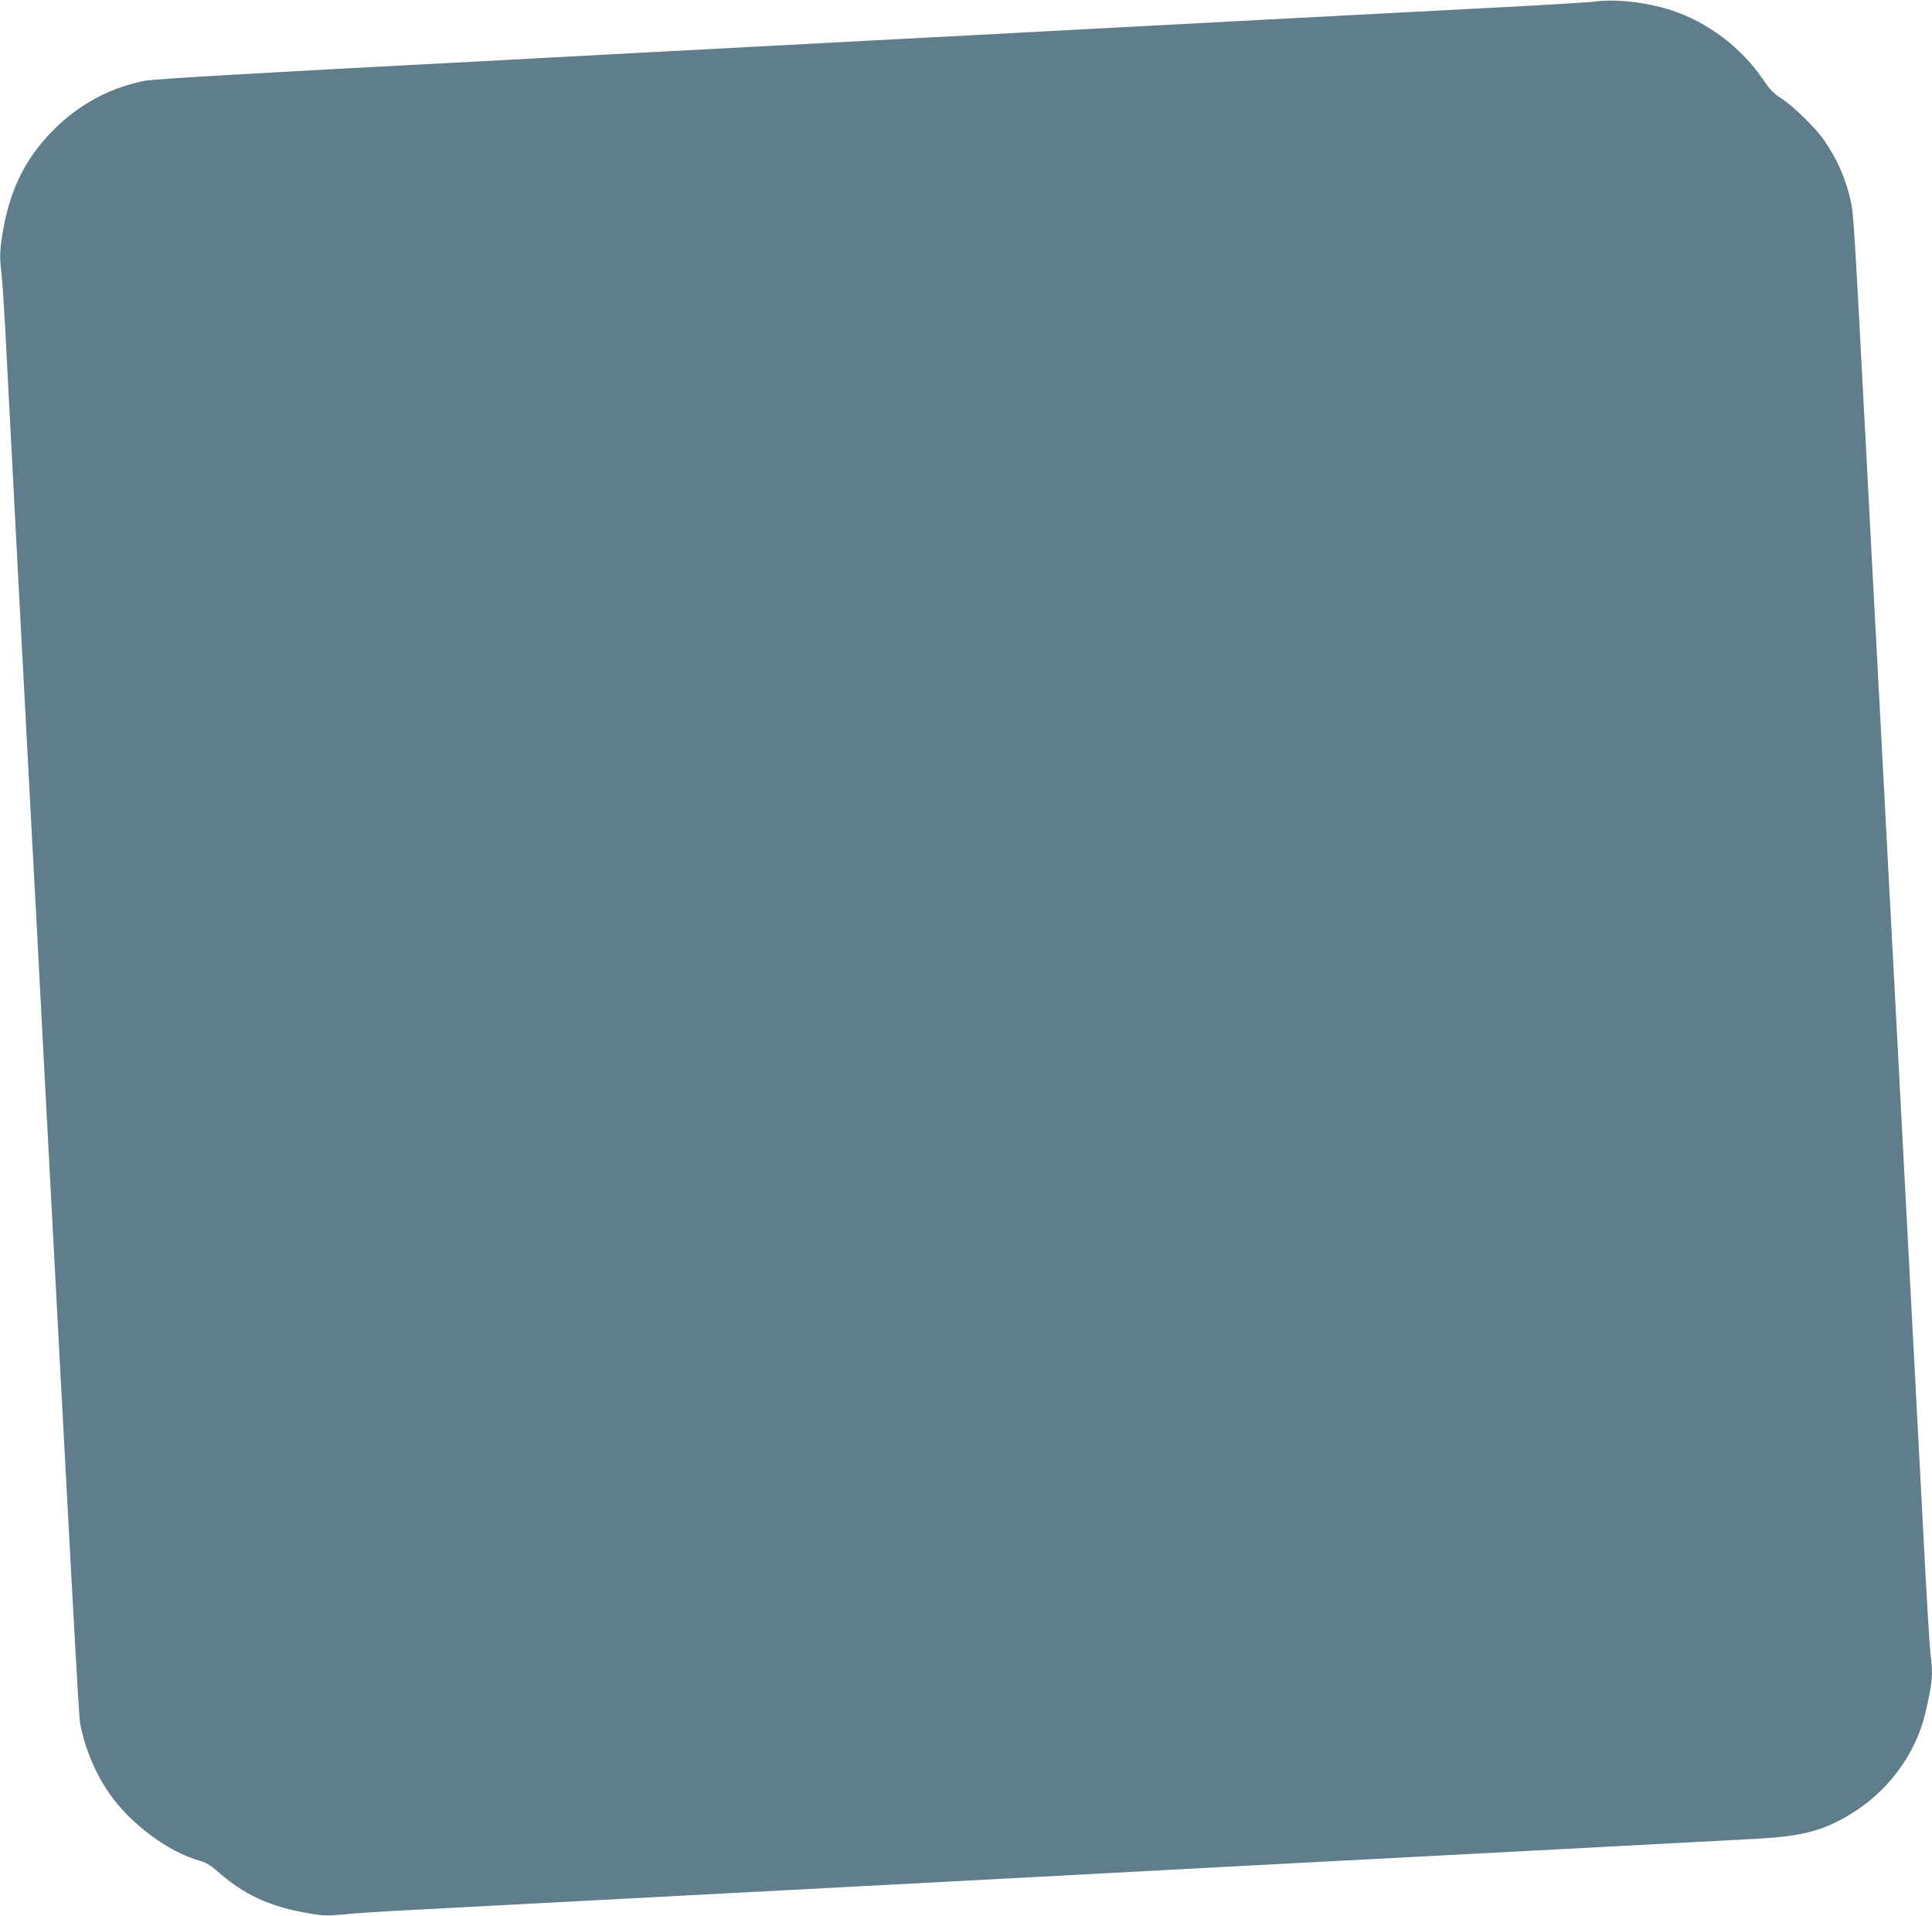 <?xml version="1.0" standalone="no"?>
<!DOCTYPE svg PUBLIC "-//W3C//DTD SVG 20010904//EN"
 "http://www.w3.org/TR/2001/REC-SVG-20010904/DTD/svg10.dtd">
<svg version="1.0" xmlns="http://www.w3.org/2000/svg"
 width="1280pt" height="1269pt" viewBox="0 0 1280 1269"
 preserveAspectRatio="xMidYMid meet">
<g transform="translate(0,1269) scale(0.1,-0.1)"
fill="#607d8b" stroke="none">
<path d="M10560 12679 c-36 -5 -371 -25 -745 -44 -374 -20 -1017 -53 -1430
-75 -412 -22 -1049 -56 -1415 -75 -366 -20 -748 -40 -850 -45 -401 -21 -1706
-90 -1890 -100 -107 -6 -359 -19 -560 -30 -201 -11 -453 -24 -560 -30 -1402
-73 -2086 -113 -2150 -125 -220 -43 -417 -146 -581 -302 -197 -187 -308 -400
-358 -685 -23 -130 -25 -184 -11 -290 5 -40 16 -208 25 -373 15 -304 156
-2984 175 -3325 6 -102 42 -781 80 -1510 182 -3437 231 -4333 240 -4388 27
-160 97 -331 192 -469 136 -200 391 -391 600 -449 40 -11 72 -30 110 -63 183
-163 353 -242 620 -287 95 -16 120 -16 225 -6 65 7 246 19 403 27 157 8 454
24 660 35 370 20 3032 160 3410 180 107 6 359 19 560 30 201 11 622 33 935 50
1830 96 3244 171 3410 180 275 16 413 50 580 147 262 150 453 402 520 681 48
205 53 256 35 397 -6 44 -26 382 -45 750 -19 369 -53 1010 -75 1425 -22 415
-69 1311 -105 1990 -36 679 -88 1658 -115 2175 -28 517 -68 1282 -90 1700 -74
1406 -80 1495 -96 1572 -30 146 -89 284 -176 410 -60 87 -204 228 -289 283
-48 31 -74 58 -116 120 -143 213 -370 385 -613 463 -164 53 -371 76 -510 56z"/>
</g>
</svg>

